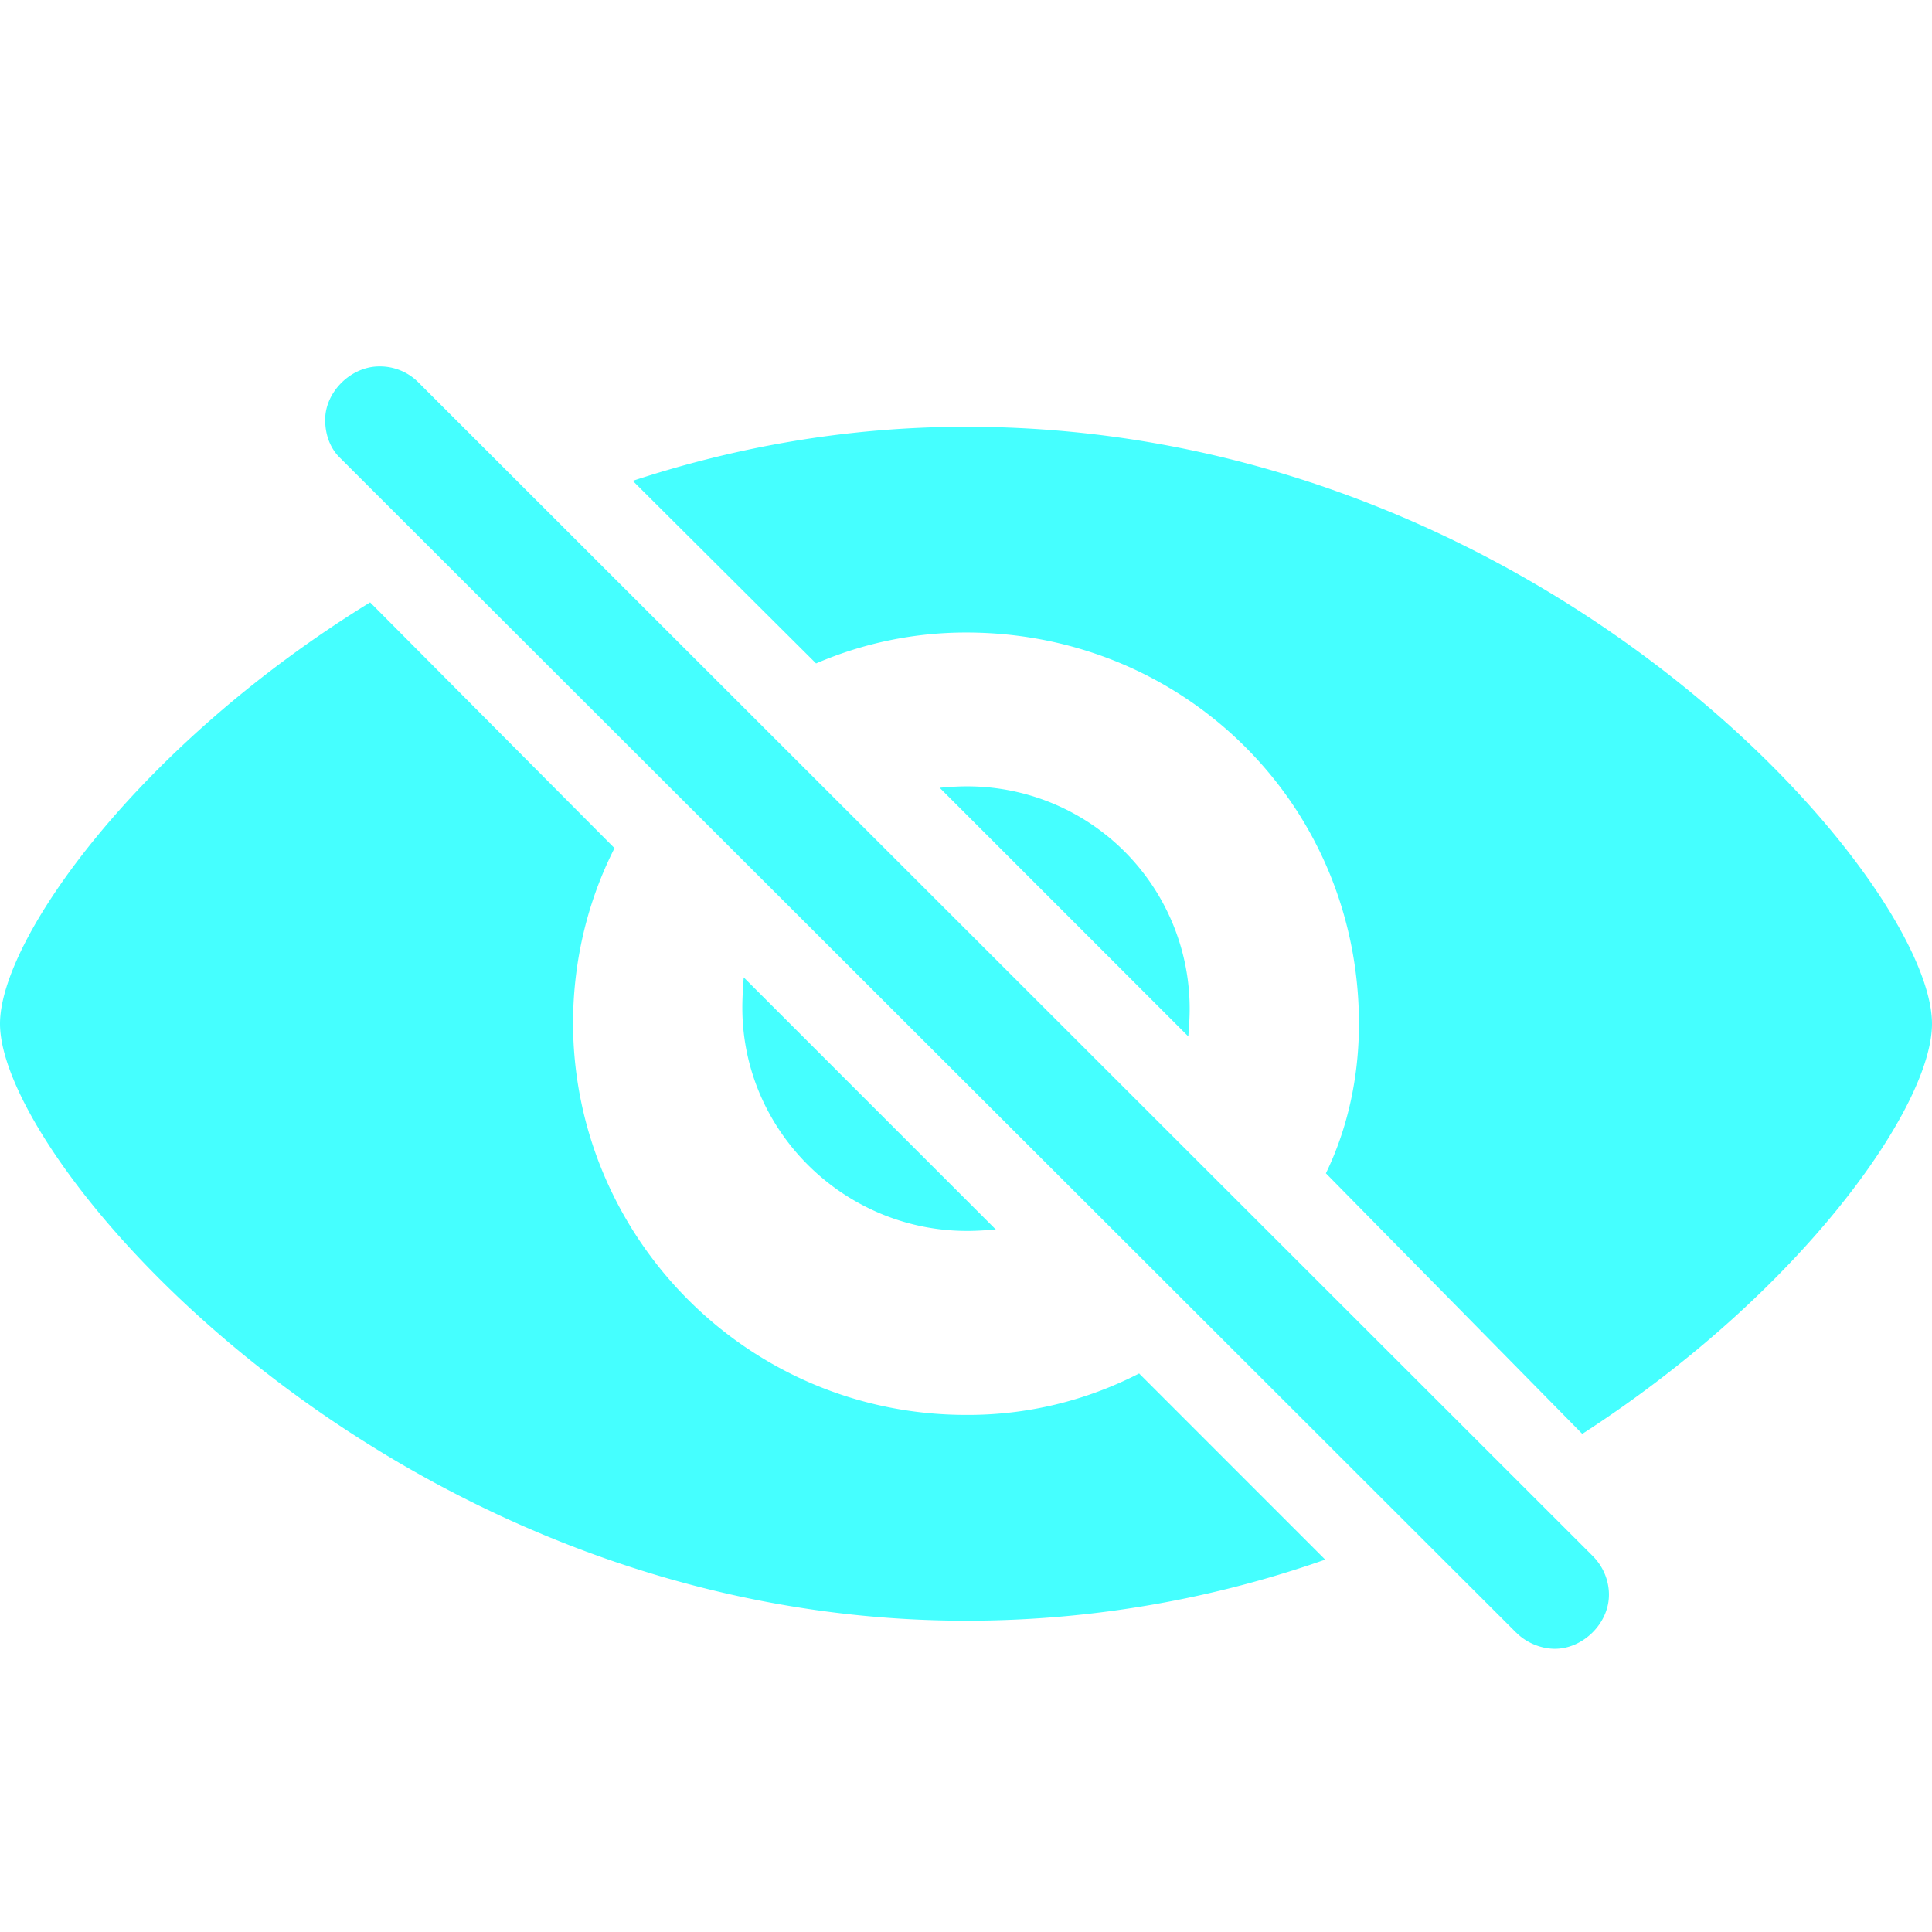 <svg width="56" height="56" fill="none" xmlns="http://www.w3.org/2000/svg"><g clip-path="url(#a)"><path d="M43.95 47.323c.304.305.732.468 1.119.468.814 0 1.567-.733 1.567-1.568 0-.407-.163-.814-.468-1.12L12.112 11.069a1.569 1.569 0 0 0-1.12-.448c-.814 0-1.567.733-1.567 1.547 0 .428.143.835.448 1.12l34.076 34.036Zm1.913-5.761C52.255 37.429 56 32.056 56 29.674 56 25.54 44.703 12.37 28.01 12.37c-3.46 0-6.697.59-9.669 1.567l5.313 5.293a10.961 10.961 0 0 1 4.356-.896c6.31 0 11.38 4.988 11.38 11.339 0 1.547-.326 3.033-.958 4.336l7.43 7.552ZM28.01 46.977c3.766 0 7.267-.672 10.402-1.771l-5.394-5.395a10.825 10.825 0 0 1-5.008 1.201c-6.35 0-11.379-5.15-11.4-11.338 0-1.832.428-3.563 1.202-5.09l-7.084-7.124C4.01 21.592 0 27.231 0 29.674c0 4.112 11.501 17.303 28.01 17.303Zm6.473-17.73a6.446 6.446 0 0 0-6.473-6.454c-.264 0-.53.02-.773.041l7.206 7.206c.02-.244.04-.529.04-.794Zm-12.966-.041c0 3.582 2.951 6.473 6.514 6.473.285 0 .55-.02.834-.04l-7.308-7.309c-.02.285-.04.59-.04.876Z" fill="#45FFFF"/></g><defs><clipPath id="a"><path fill="#fff" d="M0 0h56v56H0z"/></clipPath></defs></svg>
